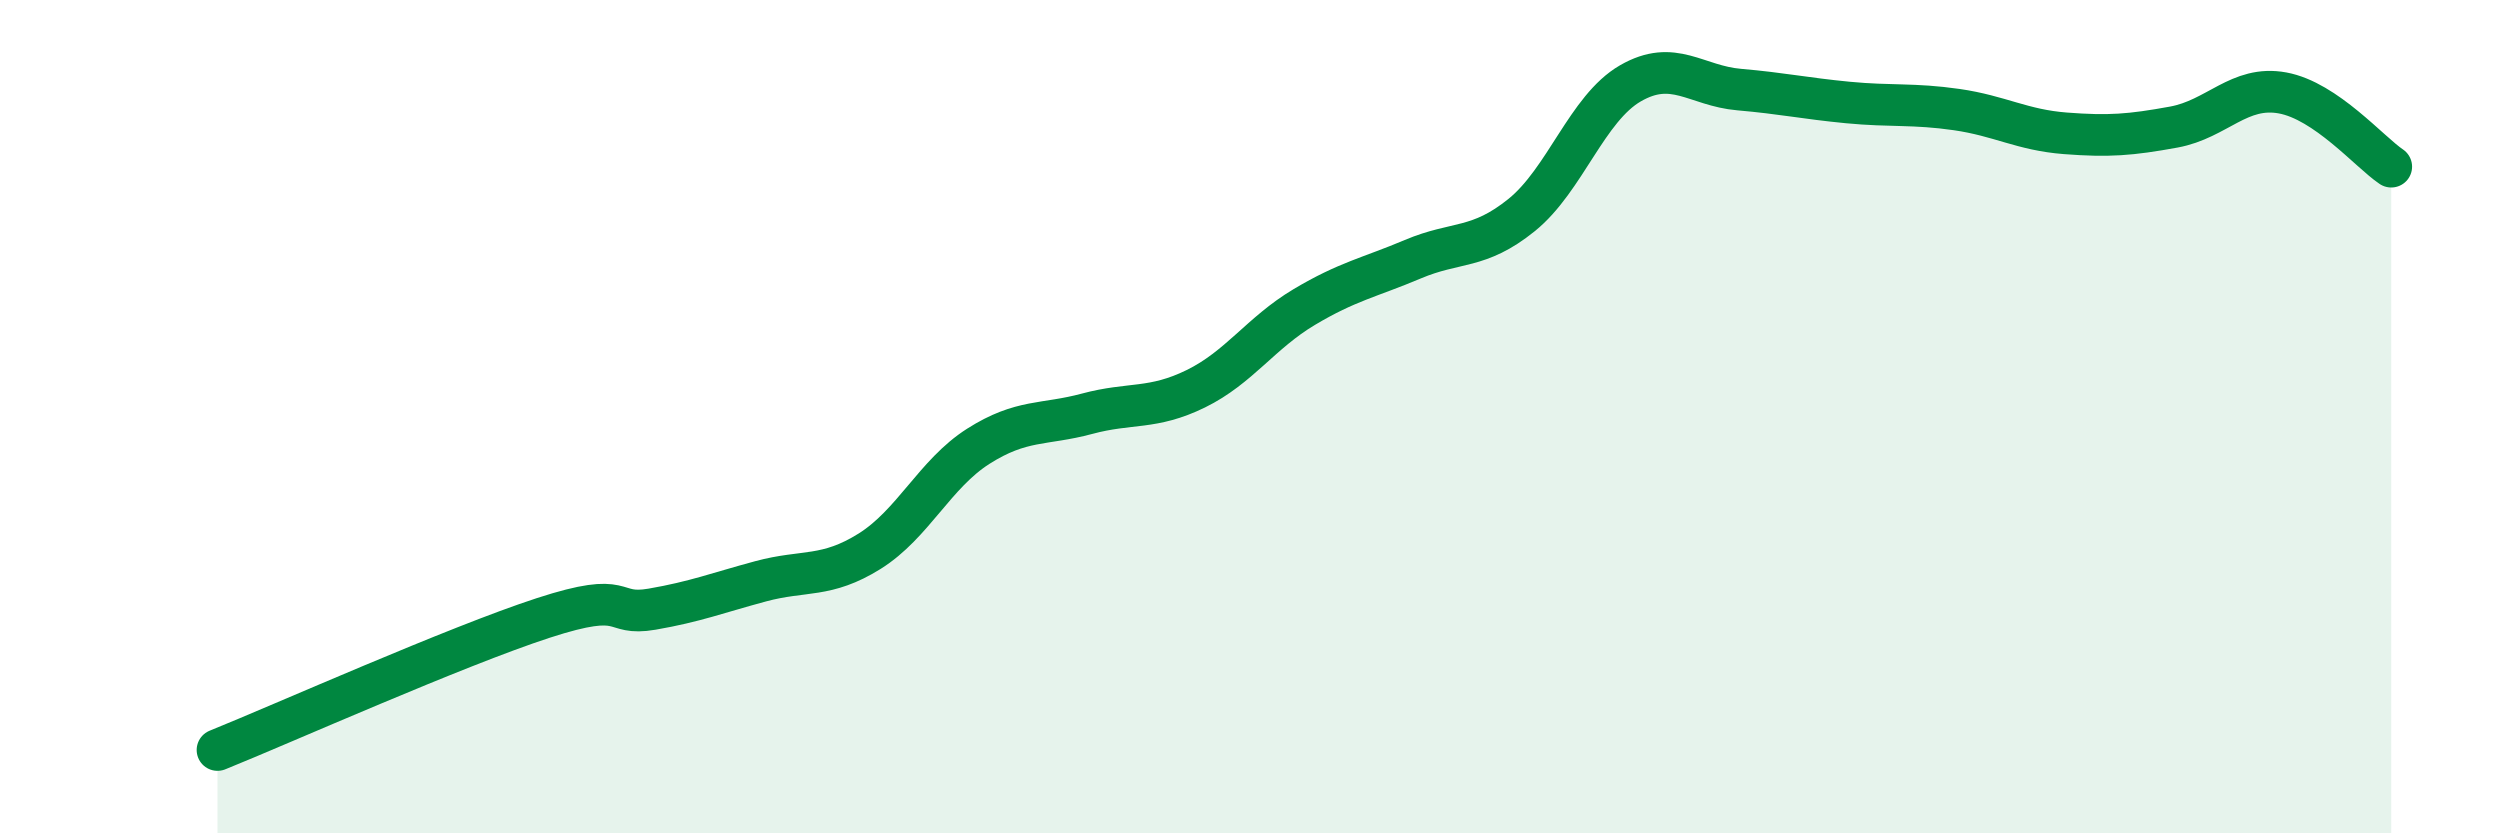 
    <svg width="60" height="20" viewBox="0 0 60 20" xmlns="http://www.w3.org/2000/svg">
      <path
        d="M 5.22,18 C 6.78,17.37 10.95,15.51 13.04,14.83 C 15.13,14.15 14.61,14.8 15.65,14.62 C 16.69,14.44 17.22,14.23 18.26,13.95 C 19.3,13.67 19.83,13.88 20.87,13.23 C 21.91,12.58 22.44,11.37 23.48,10.71 C 24.52,10.05 25.05,10.21 26.09,9.93 C 27.13,9.65 27.66,9.84 28.7,9.33 C 29.74,8.82 30.26,7.99 31.3,7.37 C 32.34,6.75 32.87,6.66 33.91,6.22 C 34.95,5.78 35.48,6 36.52,5.16 C 37.56,4.32 38.09,2.6 39.13,2 C 40.17,1.4 40.7,2.06 41.74,2.15 C 42.78,2.24 43.31,2.36 44.35,2.46 C 45.39,2.56 45.92,2.48 46.96,2.63 C 48,2.78 48.53,3.12 49.57,3.2 C 50.61,3.28 51.13,3.24 52.17,3.05 C 53.21,2.86 53.74,2.04 54.78,2.23 C 55.82,2.42 56.87,3.65 57.39,4L57.39 20L5.22 20Z"
        fill="#008740"
        opacity="0.1"
        stroke-linecap="round"
        stroke-linejoin="round"
      />
      <path
        d="M 5.22,18 C 6.78,17.37 10.95,15.51 13.04,14.83 C 15.13,14.15 14.61,14.8 15.65,14.62 C 16.69,14.44 17.22,14.23 18.26,13.95 C 19.3,13.67 19.83,13.88 20.87,13.23 C 21.91,12.58 22.44,11.37 23.48,10.71 C 24.52,10.05 25.05,10.21 26.09,9.93 C 27.13,9.65 27.66,9.84 28.7,9.33 C 29.74,8.82 30.26,7.99 31.3,7.37 C 32.34,6.75 32.87,6.66 33.91,6.22 C 34.95,5.78 35.48,6 36.52,5.16 C 37.56,4.32 38.09,2.6 39.13,2 C 40.17,1.4 40.7,2.06 41.74,2.15 C 42.78,2.24 43.31,2.36 44.35,2.46 C 45.39,2.56 45.92,2.48 46.96,2.63 C 48,2.78 48.53,3.12 49.57,3.2 C 50.61,3.28 51.13,3.24 52.17,3.05 C 53.21,2.86 53.74,2.04 54.78,2.23 C 55.82,2.42 56.87,3.65 57.39,4"
        stroke="#008740"
        stroke-width="1"
        fill="none"
        stroke-linecap="round"
        stroke-linejoin="round"
      />
    </svg>
  